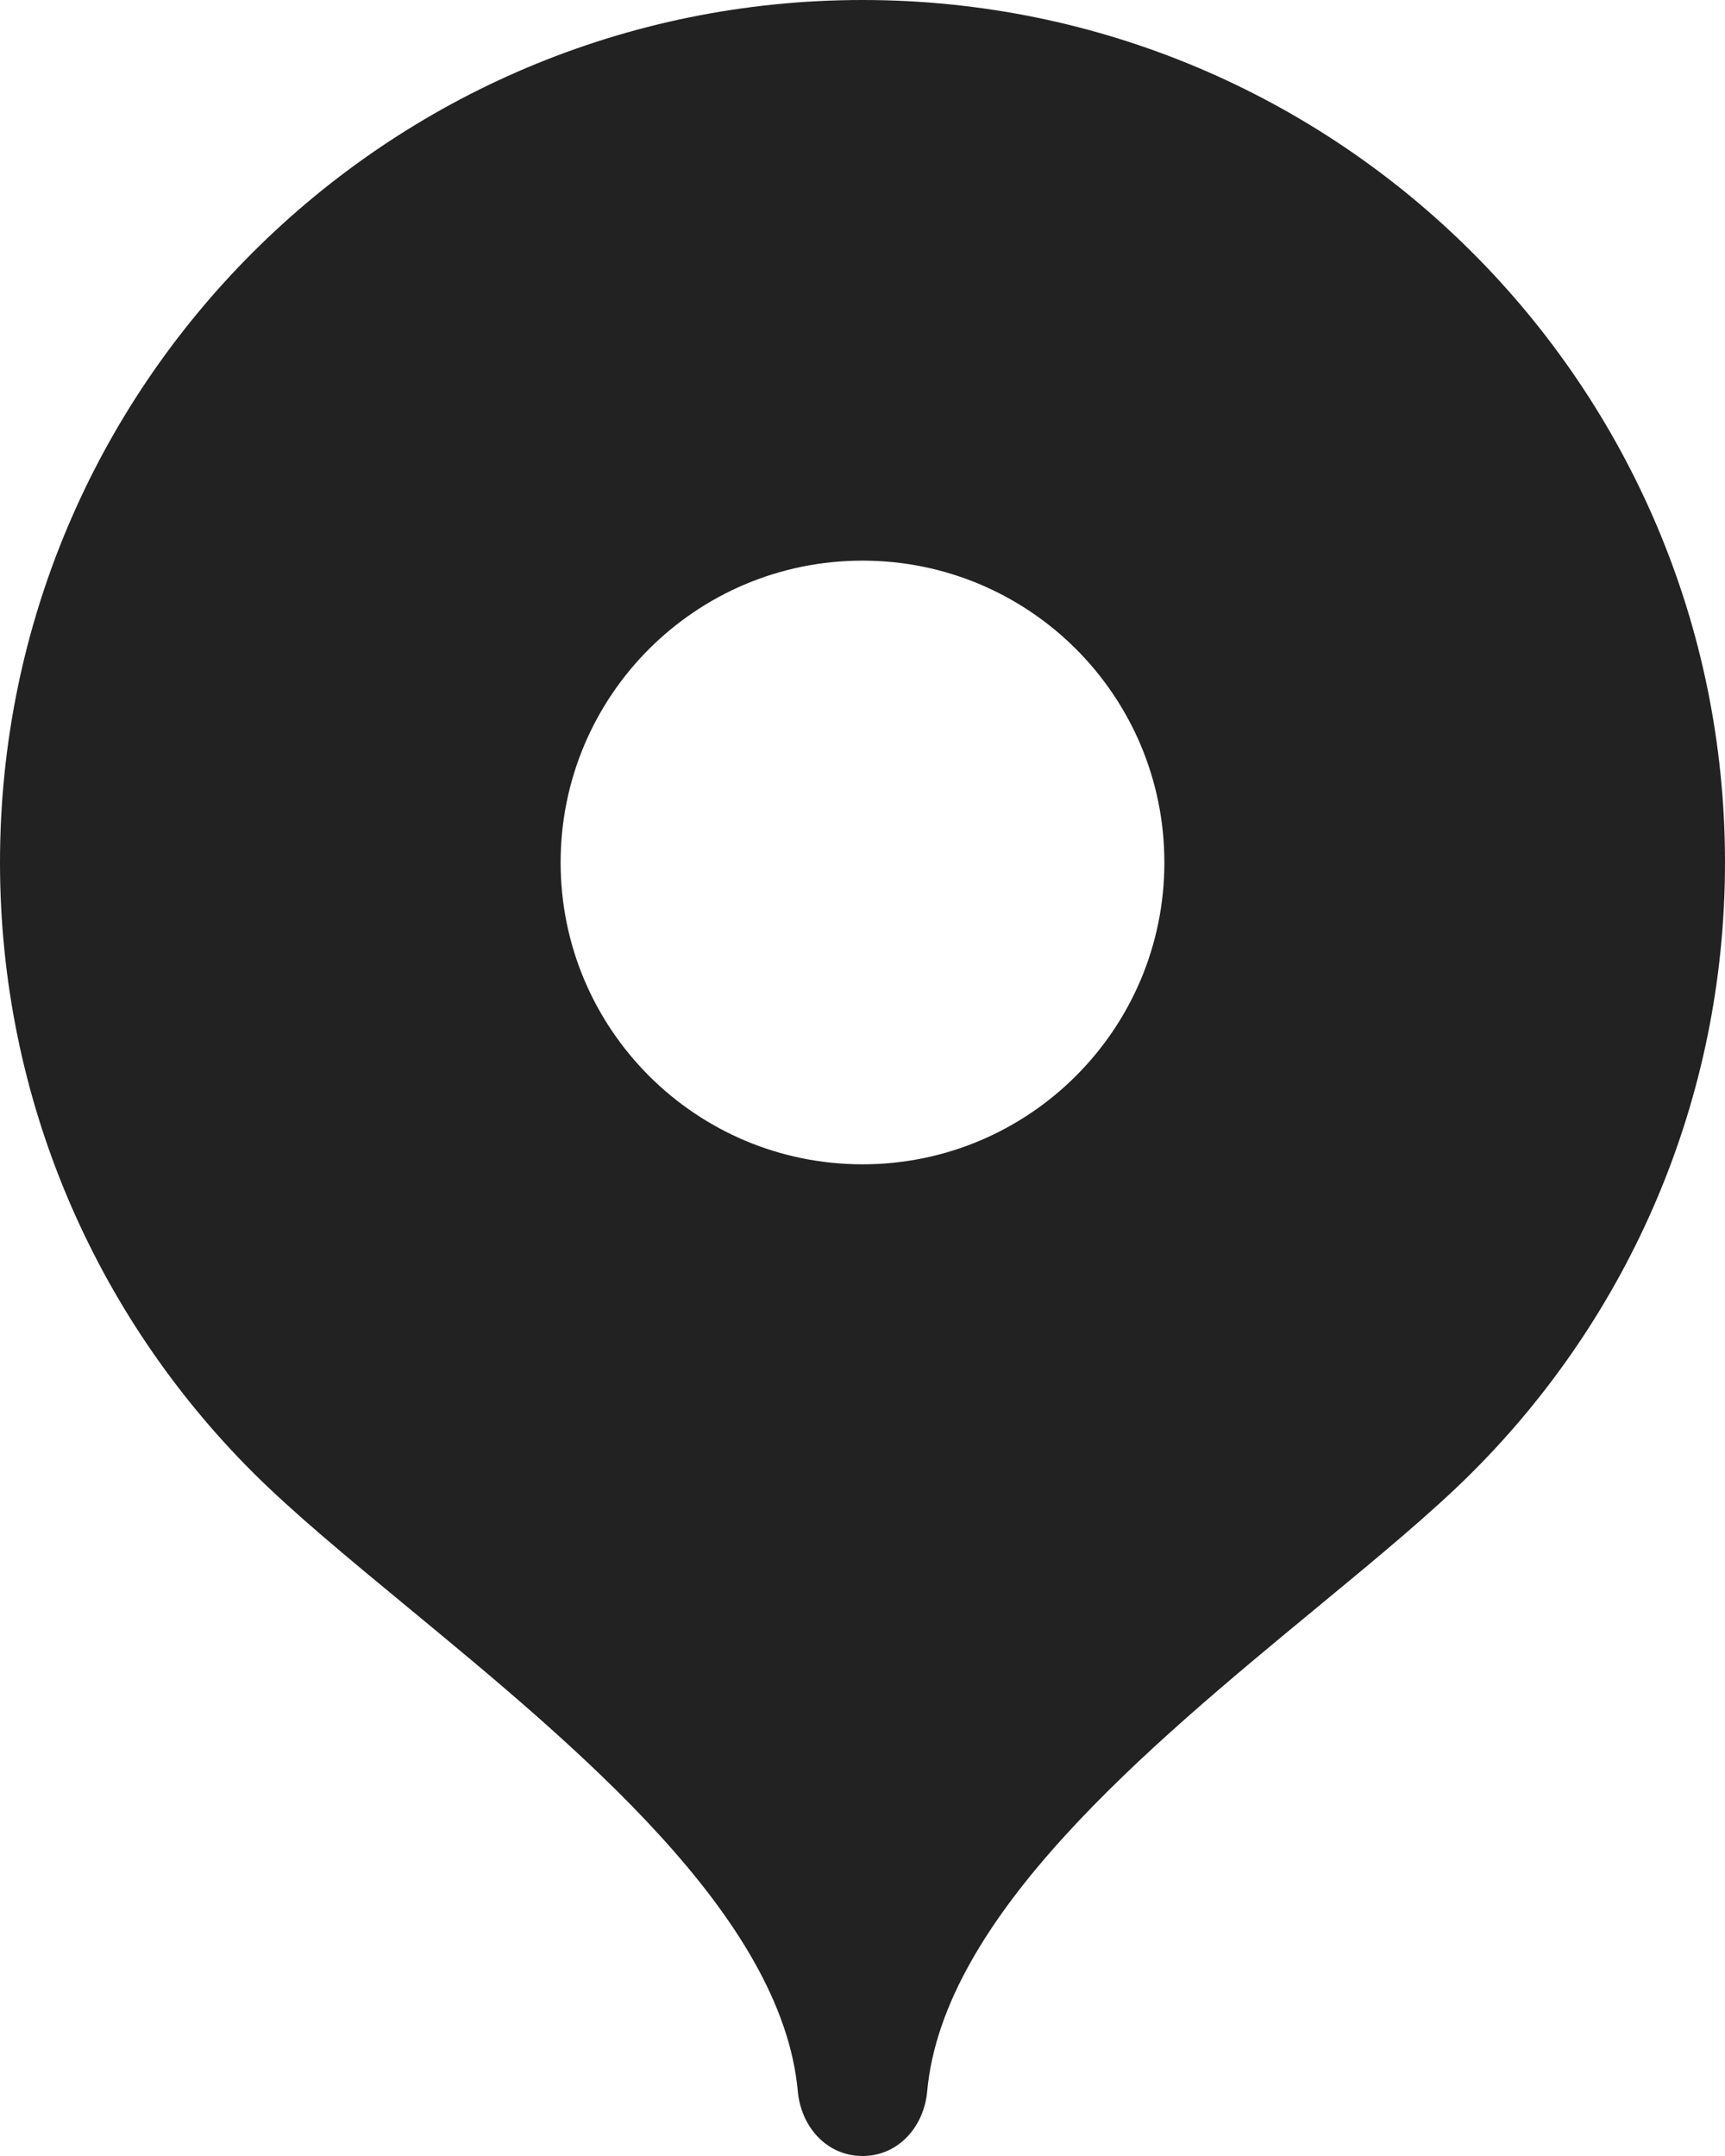 <?xml version="1.0" encoding="UTF-8"?> <svg xmlns="http://www.w3.org/2000/svg" width="24" height="30" viewBox="0 0 24 30" fill="none"><path fill-rule="evenodd" clip-rule="evenodd" d="M0 12C0 5.372 5.372 0 12 0C18.628 0 24 5.372 24 12C24 15.313 22.658 18.312 20.487 20.483C19.92 21.05 19.153 21.683 18.323 22.368C15.974 24.308 13.122 26.661 12.9 29.1C12.855 29.595 12.497 30 12 30C11.503 30 11.145 29.595 11.1 29.1C10.878 26.661 8.026 24.308 5.677 22.368C4.847 21.683 4.08 21.05 3.513 20.483C1.342 18.312 0 15.313 0 12ZM16.2 12.001C16.2 14.32 14.32 16.201 12 16.201C9.68 16.201 7.8 14.32 7.8 12.001C7.8 9.681 9.68 7.801 12 7.801C14.32 7.801 16.2 9.681 16.2 12.001Z" fill="#222222"></path></svg> 